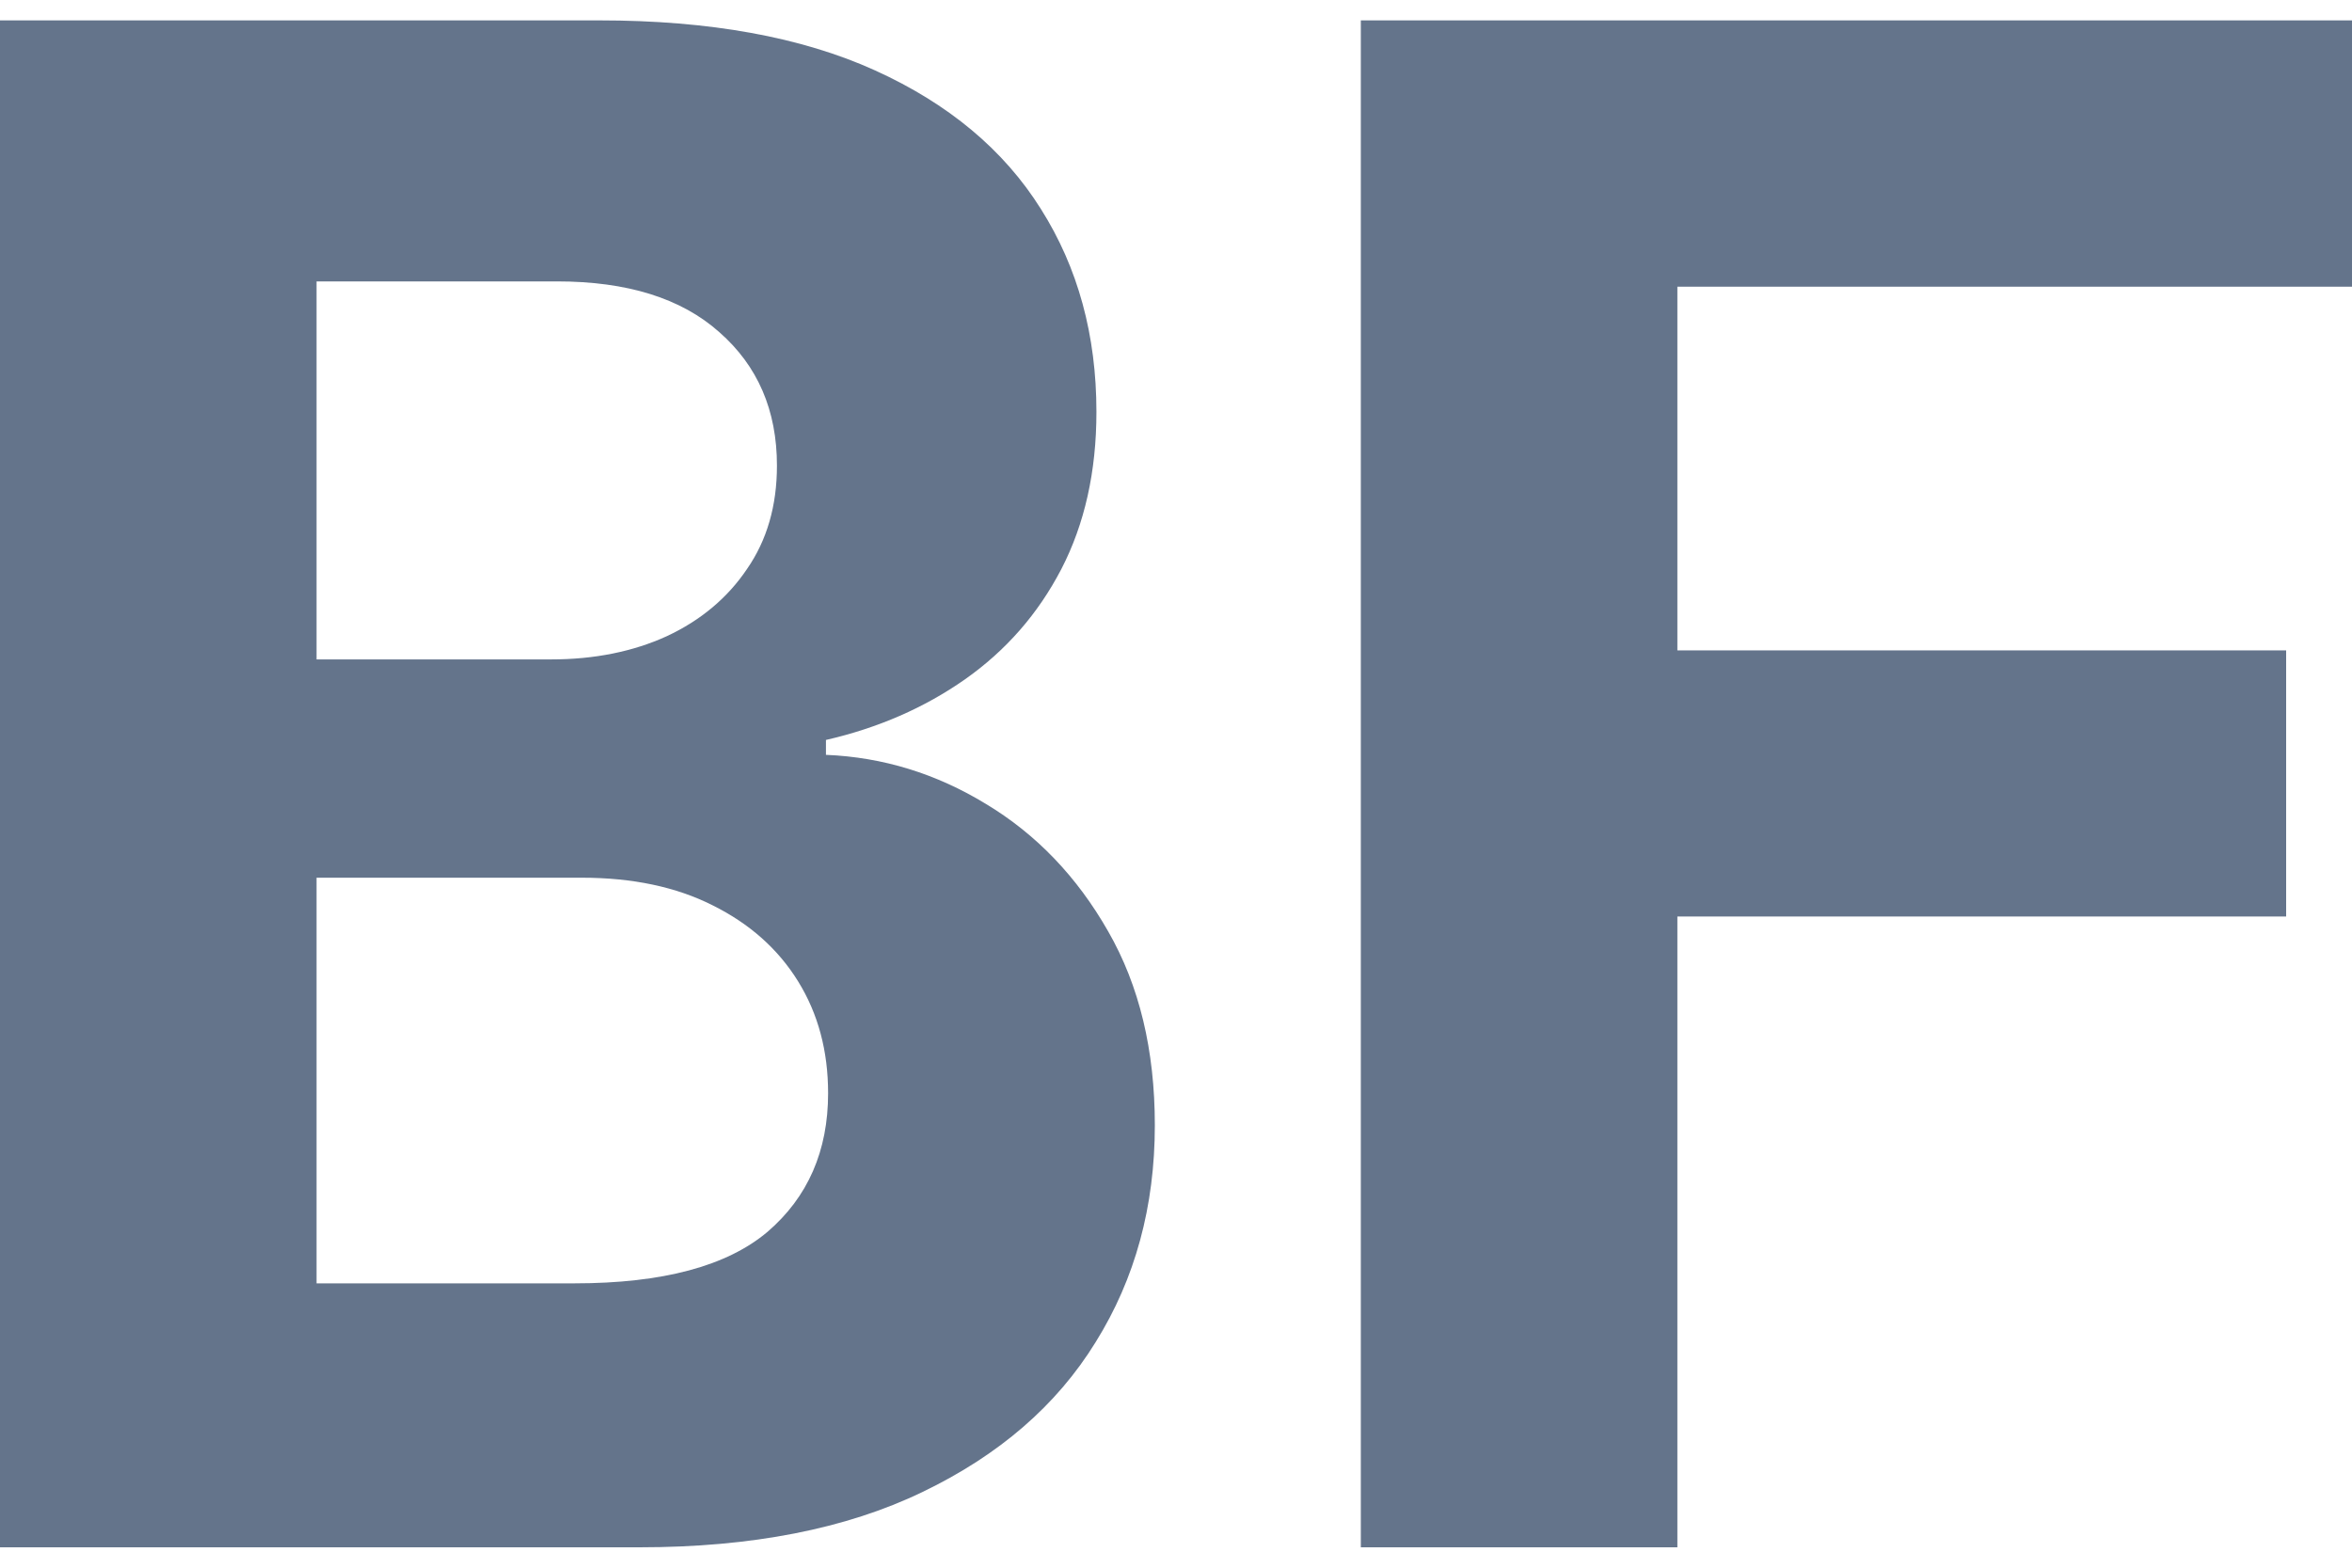 <svg width="12" height="8" viewBox="0 0 12 8" fill="none" xmlns="http://www.w3.org/2000/svg">
<path d="M6.943 7.896V0.104H12V1.463H8.558V3.319H11.664V4.677H8.558V7.896H6.943Z" fill="#64748B"/>
<path d="M0 7.896V0.104H3.058C3.62 0.104 4.089 0.189 4.464 0.359C4.839 0.529 5.122 0.765 5.311 1.067C5.5 1.366 5.594 1.711 5.594 2.102C5.594 2.406 5.534 2.674 5.415 2.904C5.296 3.133 5.132 3.32 4.923 3.467C4.716 3.612 4.48 3.715 4.214 3.776V3.852C4.505 3.864 4.777 3.948 5.031 4.103C5.287 4.257 5.495 4.474 5.654 4.753C5.813 5.03 5.892 5.359 5.892 5.742C5.892 6.156 5.792 6.525 5.59 6.849C5.391 7.172 5.097 7.426 4.706 7.614C4.316 7.802 3.835 7.896 3.263 7.896H0ZM1.615 6.549H2.931C3.381 6.549 3.709 6.461 3.916 6.286C4.122 6.109 4.225 5.873 4.225 5.579C4.225 5.363 4.174 5.173 4.072 5.008C3.97 4.843 3.825 4.714 3.636 4.62C3.45 4.526 3.227 4.479 2.969 4.479H1.615V6.549ZM1.615 3.365H2.812C3.033 3.365 3.23 3.325 3.401 3.247C3.575 3.166 3.712 3.051 3.811 2.904C3.913 2.757 3.964 2.581 3.964 2.376C3.964 2.094 3.866 1.867 3.67 1.695C3.476 1.522 3.2 1.436 2.842 1.436H1.615V3.365Z" fill="#64748B"/>
</svg>

